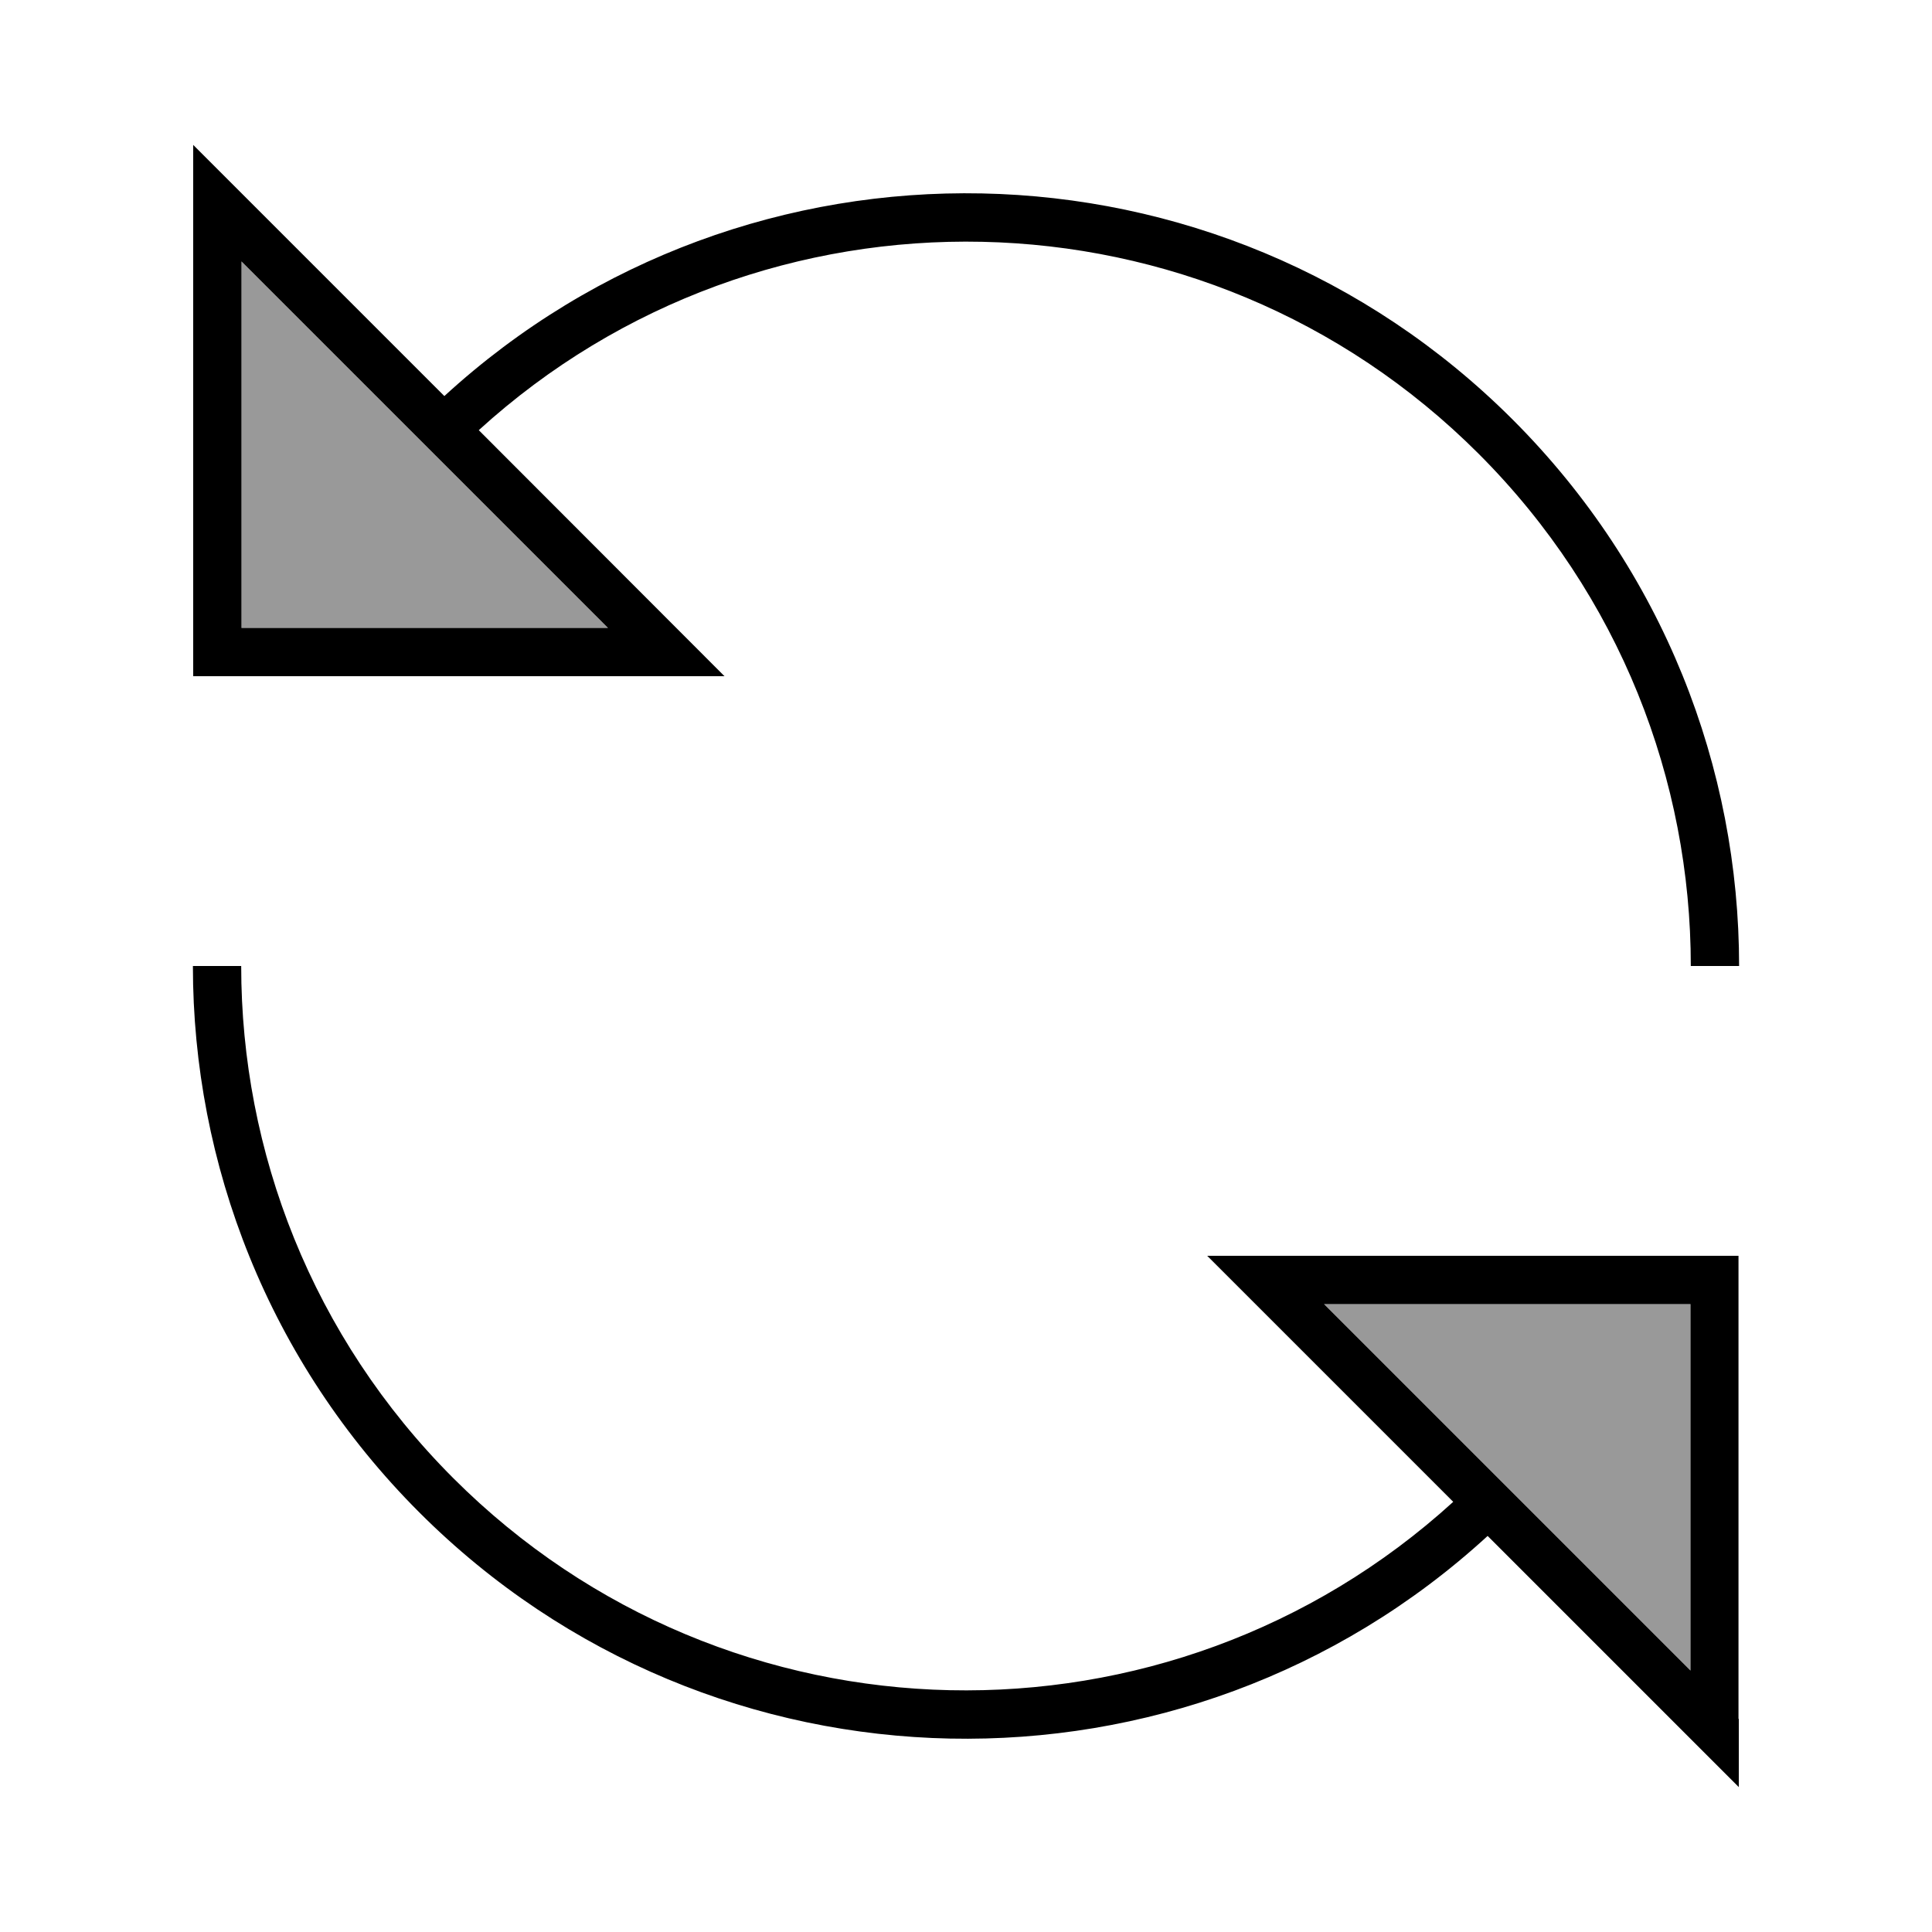 <svg xmlns="http://www.w3.org/2000/svg" viewBox="0 0 640 640"><!--! Font Awesome Pro 7.1.0 by @fontawesome - https://fontawesome.com License - https://fontawesome.com/license (Commercial License) Copyright 2025 Fonticons, Inc. --><path opacity=".4" fill="currentColor" d="M80 86.6L80 208L201.4 208L80 86.6zM438.6 432L560 553.4L560 432L438.6 432z"/><path fill="currentColor" d="M64 70.6L64 48L147.2 131.2C247.6 39.1 403.8 41.7 501.1 139C551.1 189 576.1 254.5 576.1 320L560.1 320C560.1 258.6 536.7 197.2 489.8 150.3C398.8 59.3 252.8 56.7 158.6 142.5L240 224L64 224L64 70.6zM80 208L201.4 208L80 86.6L80 208zM576 569.4L576 592C573.9 589.9 546.1 562.1 492.8 508.8C392.4 600.9 236.2 598.3 138.9 501C88.9 451 63.9 385.5 63.9 320L79.9 320C79.9 381.4 103.3 442.8 150.2 489.7C241.2 580.7 387.2 583.3 481.4 497.5C429.5 445.6 402.3 418.4 399.9 416L575.9 416L575.9 569.4zM560 432L438.6 432L560 553.4L560 432z"/></svg>